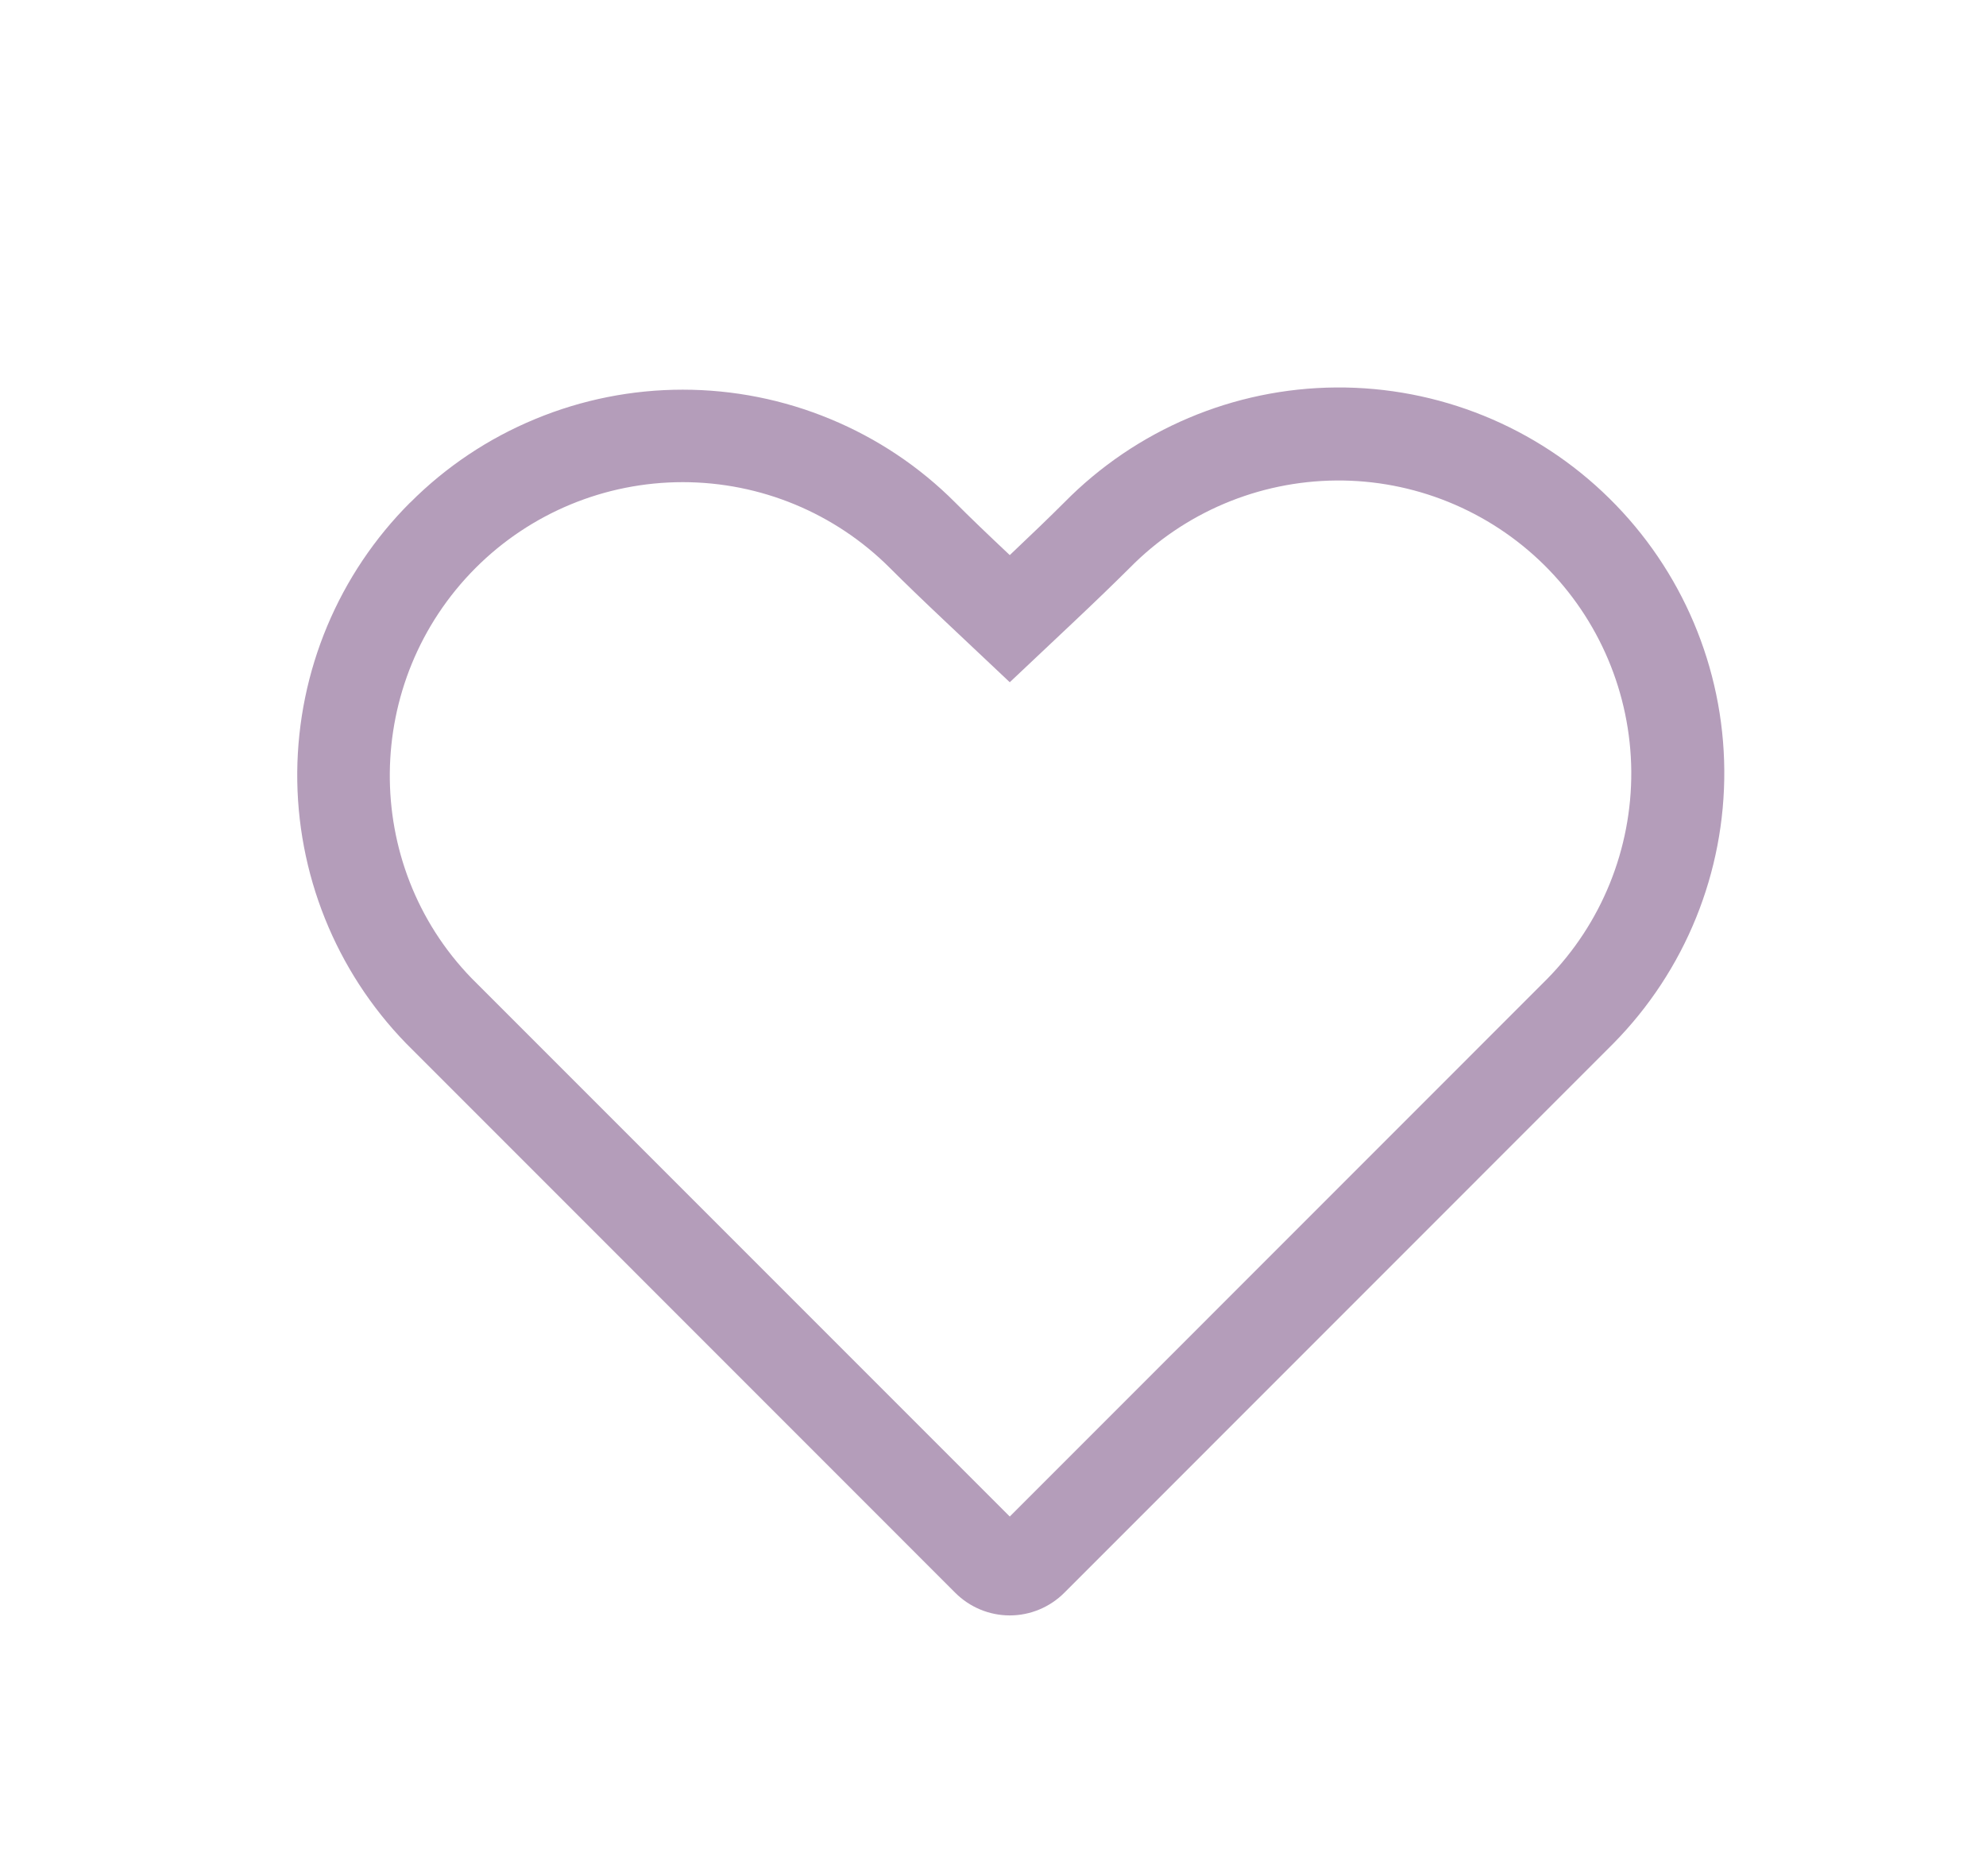 <?xml version="1.0" encoding="UTF-8"?> <svg xmlns="http://www.w3.org/2000/svg" width="18" height="17" viewBox="0 0 18 17" fill="none"><path fill-rule="evenodd" clip-rule="evenodd" d="M14.022 8.871C14.516 8.369 14.79 7.692 14.785 6.988C14.779 6.284 14.494 5.611 13.993 5.117C13.744 4.872 13.45 4.679 13.127 4.548C12.804 4.417 12.458 4.351 12.11 4.354C11.405 4.36 10.732 4.645 10.239 5.146C10.104 5.28 9.934 5.445 9.727 5.64L9.152 6.182L8.577 5.64C8.37 5.445 8.199 5.28 8.065 5.146C7.567 4.648 6.892 4.369 6.188 4.369C5.484 4.369 4.809 4.648 4.311 5.146C3.286 6.173 3.274 7.832 4.273 8.863L9.152 13.742L14.022 8.871ZM3.718 4.554C4.042 4.229 4.427 3.972 4.851 3.797C5.275 3.621 5.729 3.531 6.188 3.531C6.647 3.531 7.101 3.621 7.525 3.797C7.949 3.972 8.334 4.229 8.658 4.554C8.785 4.682 8.95 4.84 9.152 5.03C9.353 4.84 9.518 4.681 9.646 4.553C10.296 3.893 11.182 3.518 12.108 3.511C13.034 3.504 13.926 3.865 14.586 4.516C15.246 5.166 15.621 6.051 15.628 6.978C15.635 7.904 15.274 8.795 14.623 9.455L9.646 14.433C9.515 14.564 9.337 14.638 9.152 14.638C8.967 14.638 8.789 14.564 8.658 14.433L3.68 9.454C3.041 8.796 2.687 7.913 2.694 6.996C2.702 6.078 3.069 5.201 3.718 4.553V4.554Z" fill="#B49DBA"></path></svg> 